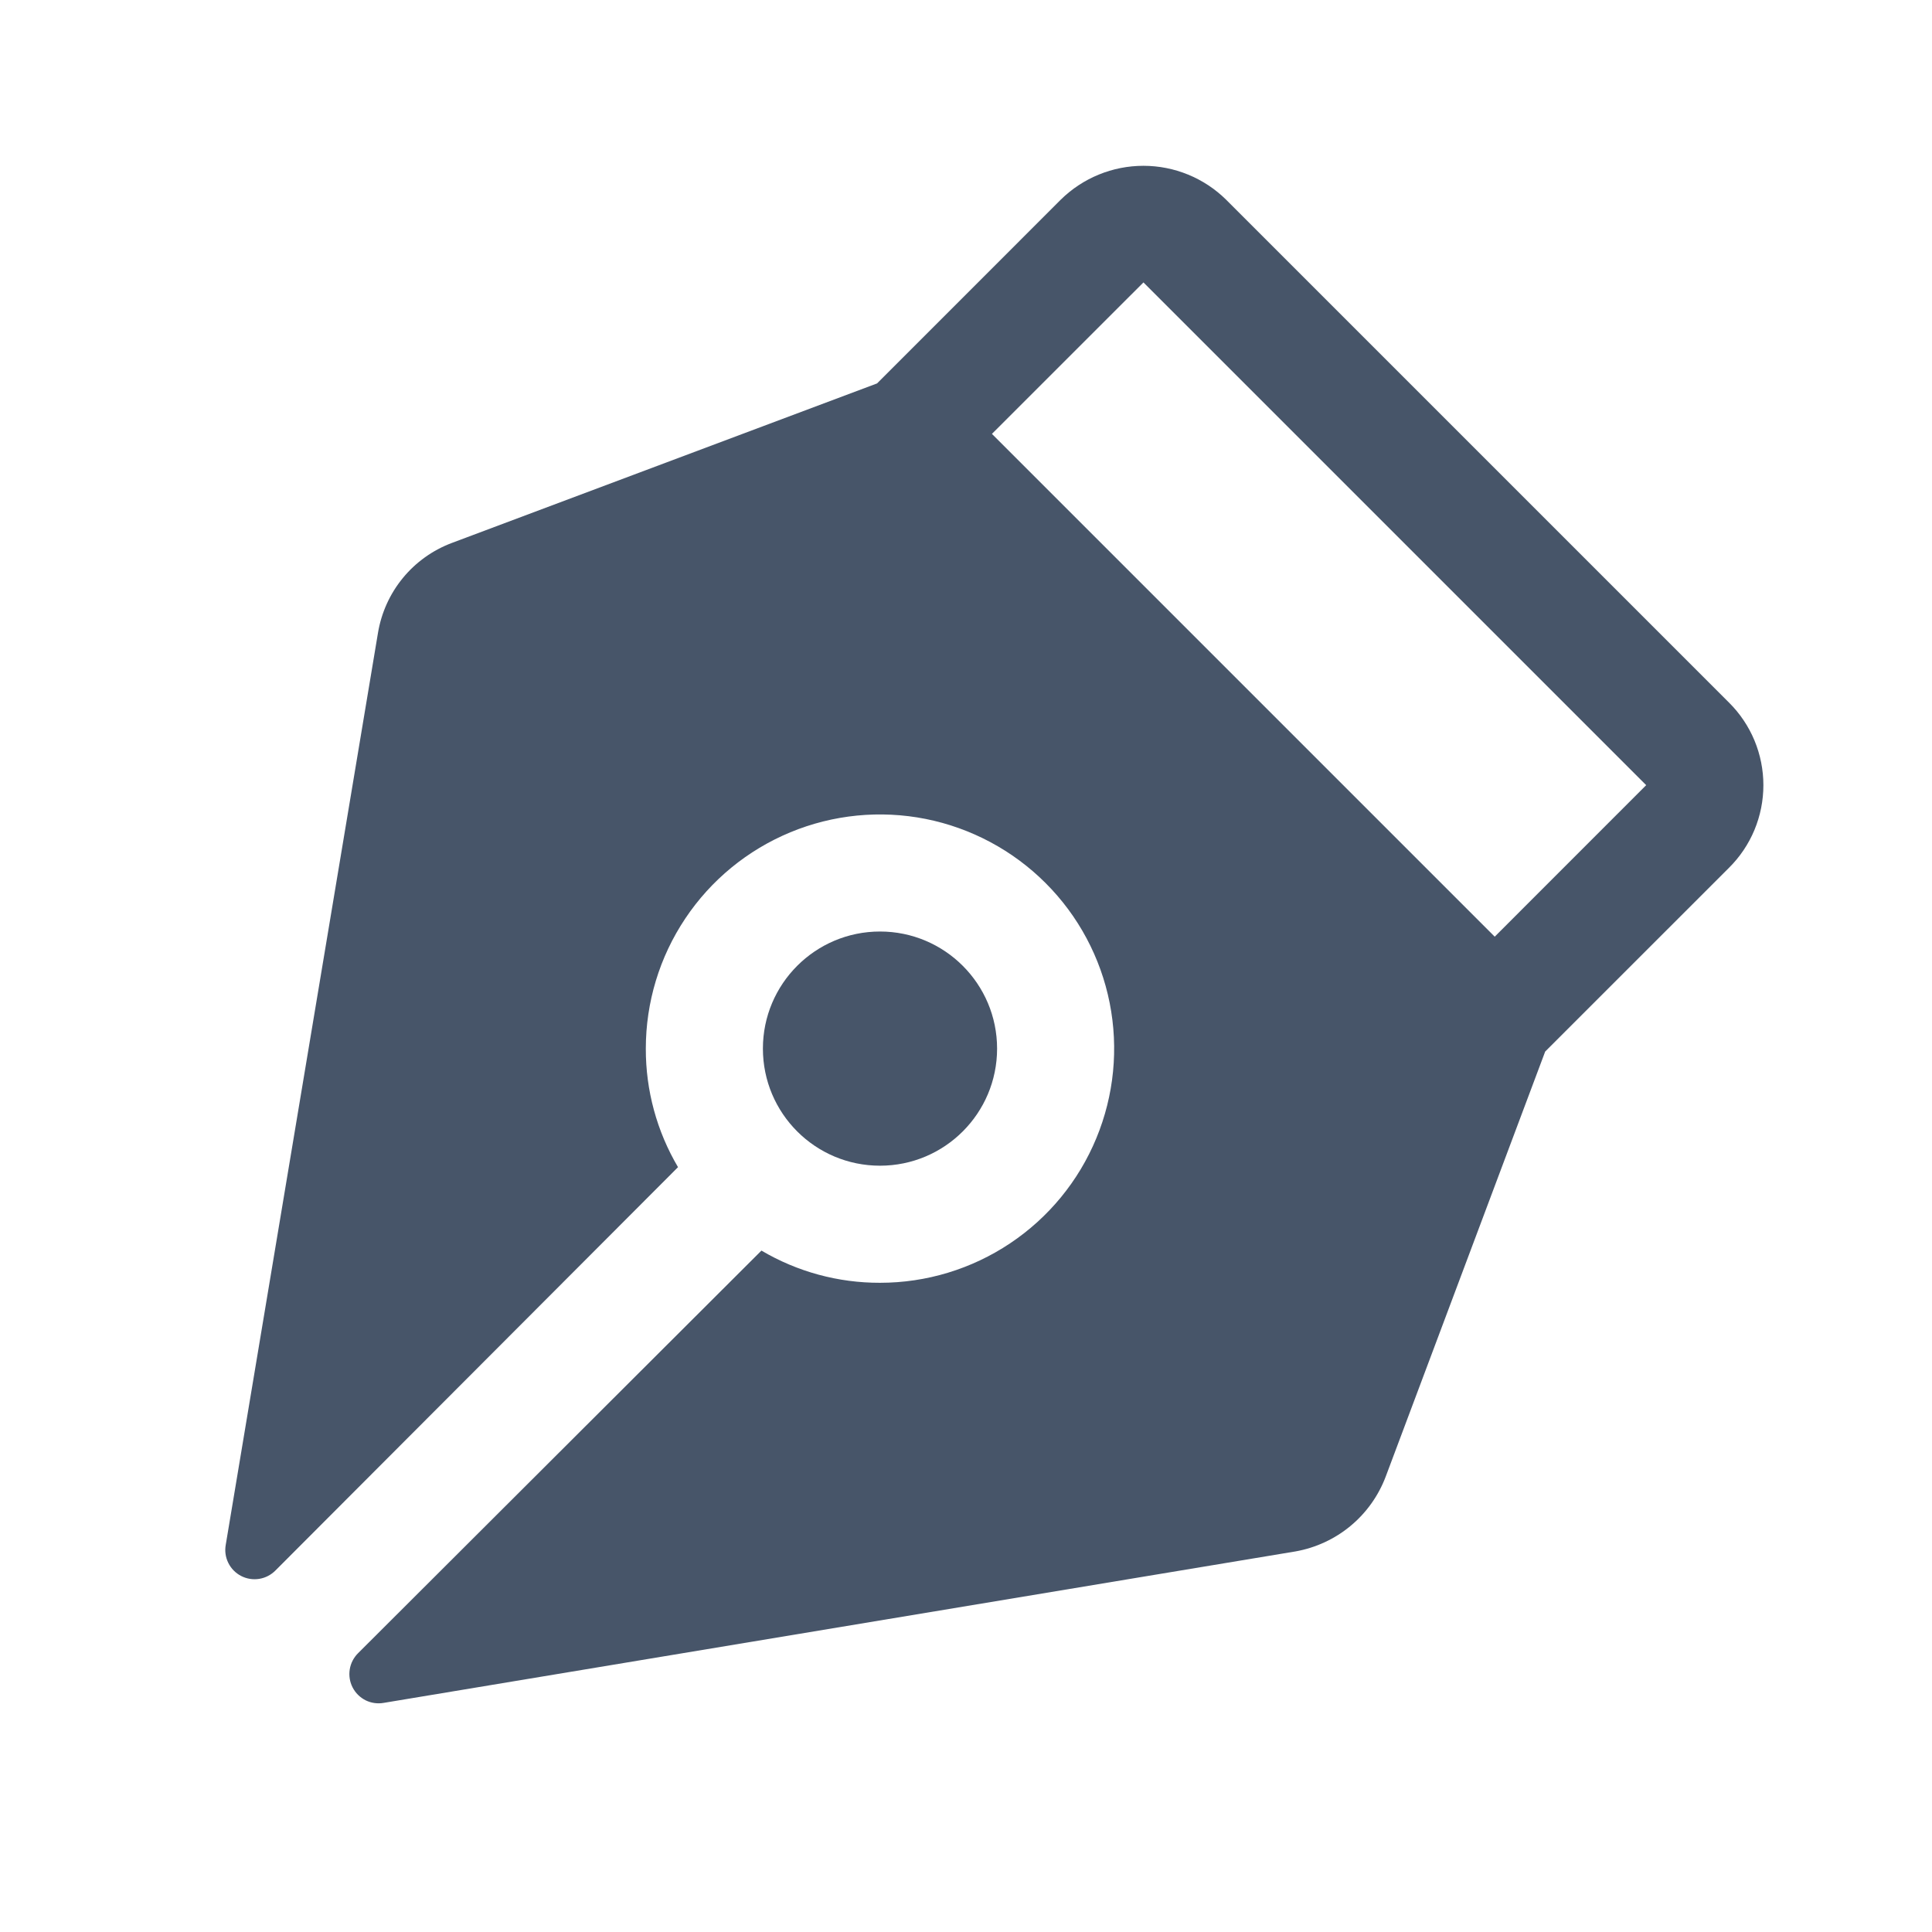 <svg width="33" height="33" viewBox="0 0 33 33" fill="none" xmlns="http://www.w3.org/2000/svg">
<path d="M29.531 11.999L20.943 3.411C20.567 3.04 20.059 2.832 19.531 2.832C19.002 2.832 18.495 3.04 18.118 3.411L14.981 6.549L7.718 9.274C7.391 9.397 7.102 9.603 6.881 9.873C6.659 10.143 6.513 10.467 6.456 10.811L3.856 26.386C3.837 26.492 3.852 26.6 3.9 26.696C3.947 26.792 4.024 26.87 4.119 26.919C4.214 26.968 4.323 26.985 4.428 26.968C4.534 26.951 4.631 26.9 4.706 26.824L11.581 19.936C11.219 19.323 11.029 18.623 11.031 17.911C11.031 17.12 11.265 16.347 11.705 15.689C12.144 15.031 12.769 14.519 13.5 14.216C14.231 13.913 15.035 13.834 15.811 13.988C16.587 14.143 17.3 14.524 17.859 15.083C18.419 15.642 18.8 16.355 18.954 17.131C19.108 17.907 19.029 18.711 18.726 19.442C18.424 20.173 17.911 20.798 17.253 21.237C16.595 21.677 15.822 21.911 15.031 21.911C14.319 21.913 13.619 21.723 13.006 21.361L6.118 28.236C6.042 28.311 5.991 28.408 5.974 28.514C5.957 28.62 5.974 28.728 6.023 28.823C6.072 28.918 6.15 28.995 6.246 29.043C6.342 29.09 6.45 29.105 6.556 29.086L22.131 26.499C22.475 26.437 22.798 26.288 23.068 26.064C23.337 25.841 23.544 25.551 23.668 25.224L26.393 17.961L29.531 14.824C29.718 14.639 29.866 14.419 29.967 14.177C30.068 13.934 30.12 13.674 30.12 13.411C30.12 13.149 30.068 12.889 29.967 12.646C29.866 12.404 29.718 12.184 29.531 11.999V11.999ZM25.531 15.999L16.943 7.411L19.531 4.824L28.118 13.411L25.531 15.999Z" fill="#475569"/>
<path d="M15.031 19.911C16.135 19.911 17.031 19.016 17.031 17.911C17.031 16.807 16.135 15.911 15.031 15.911C13.926 15.911 13.031 16.807 13.031 17.911C13.031 19.016 13.926 19.911 15.031 19.911Z" fill="#475569"/>
</svg>
